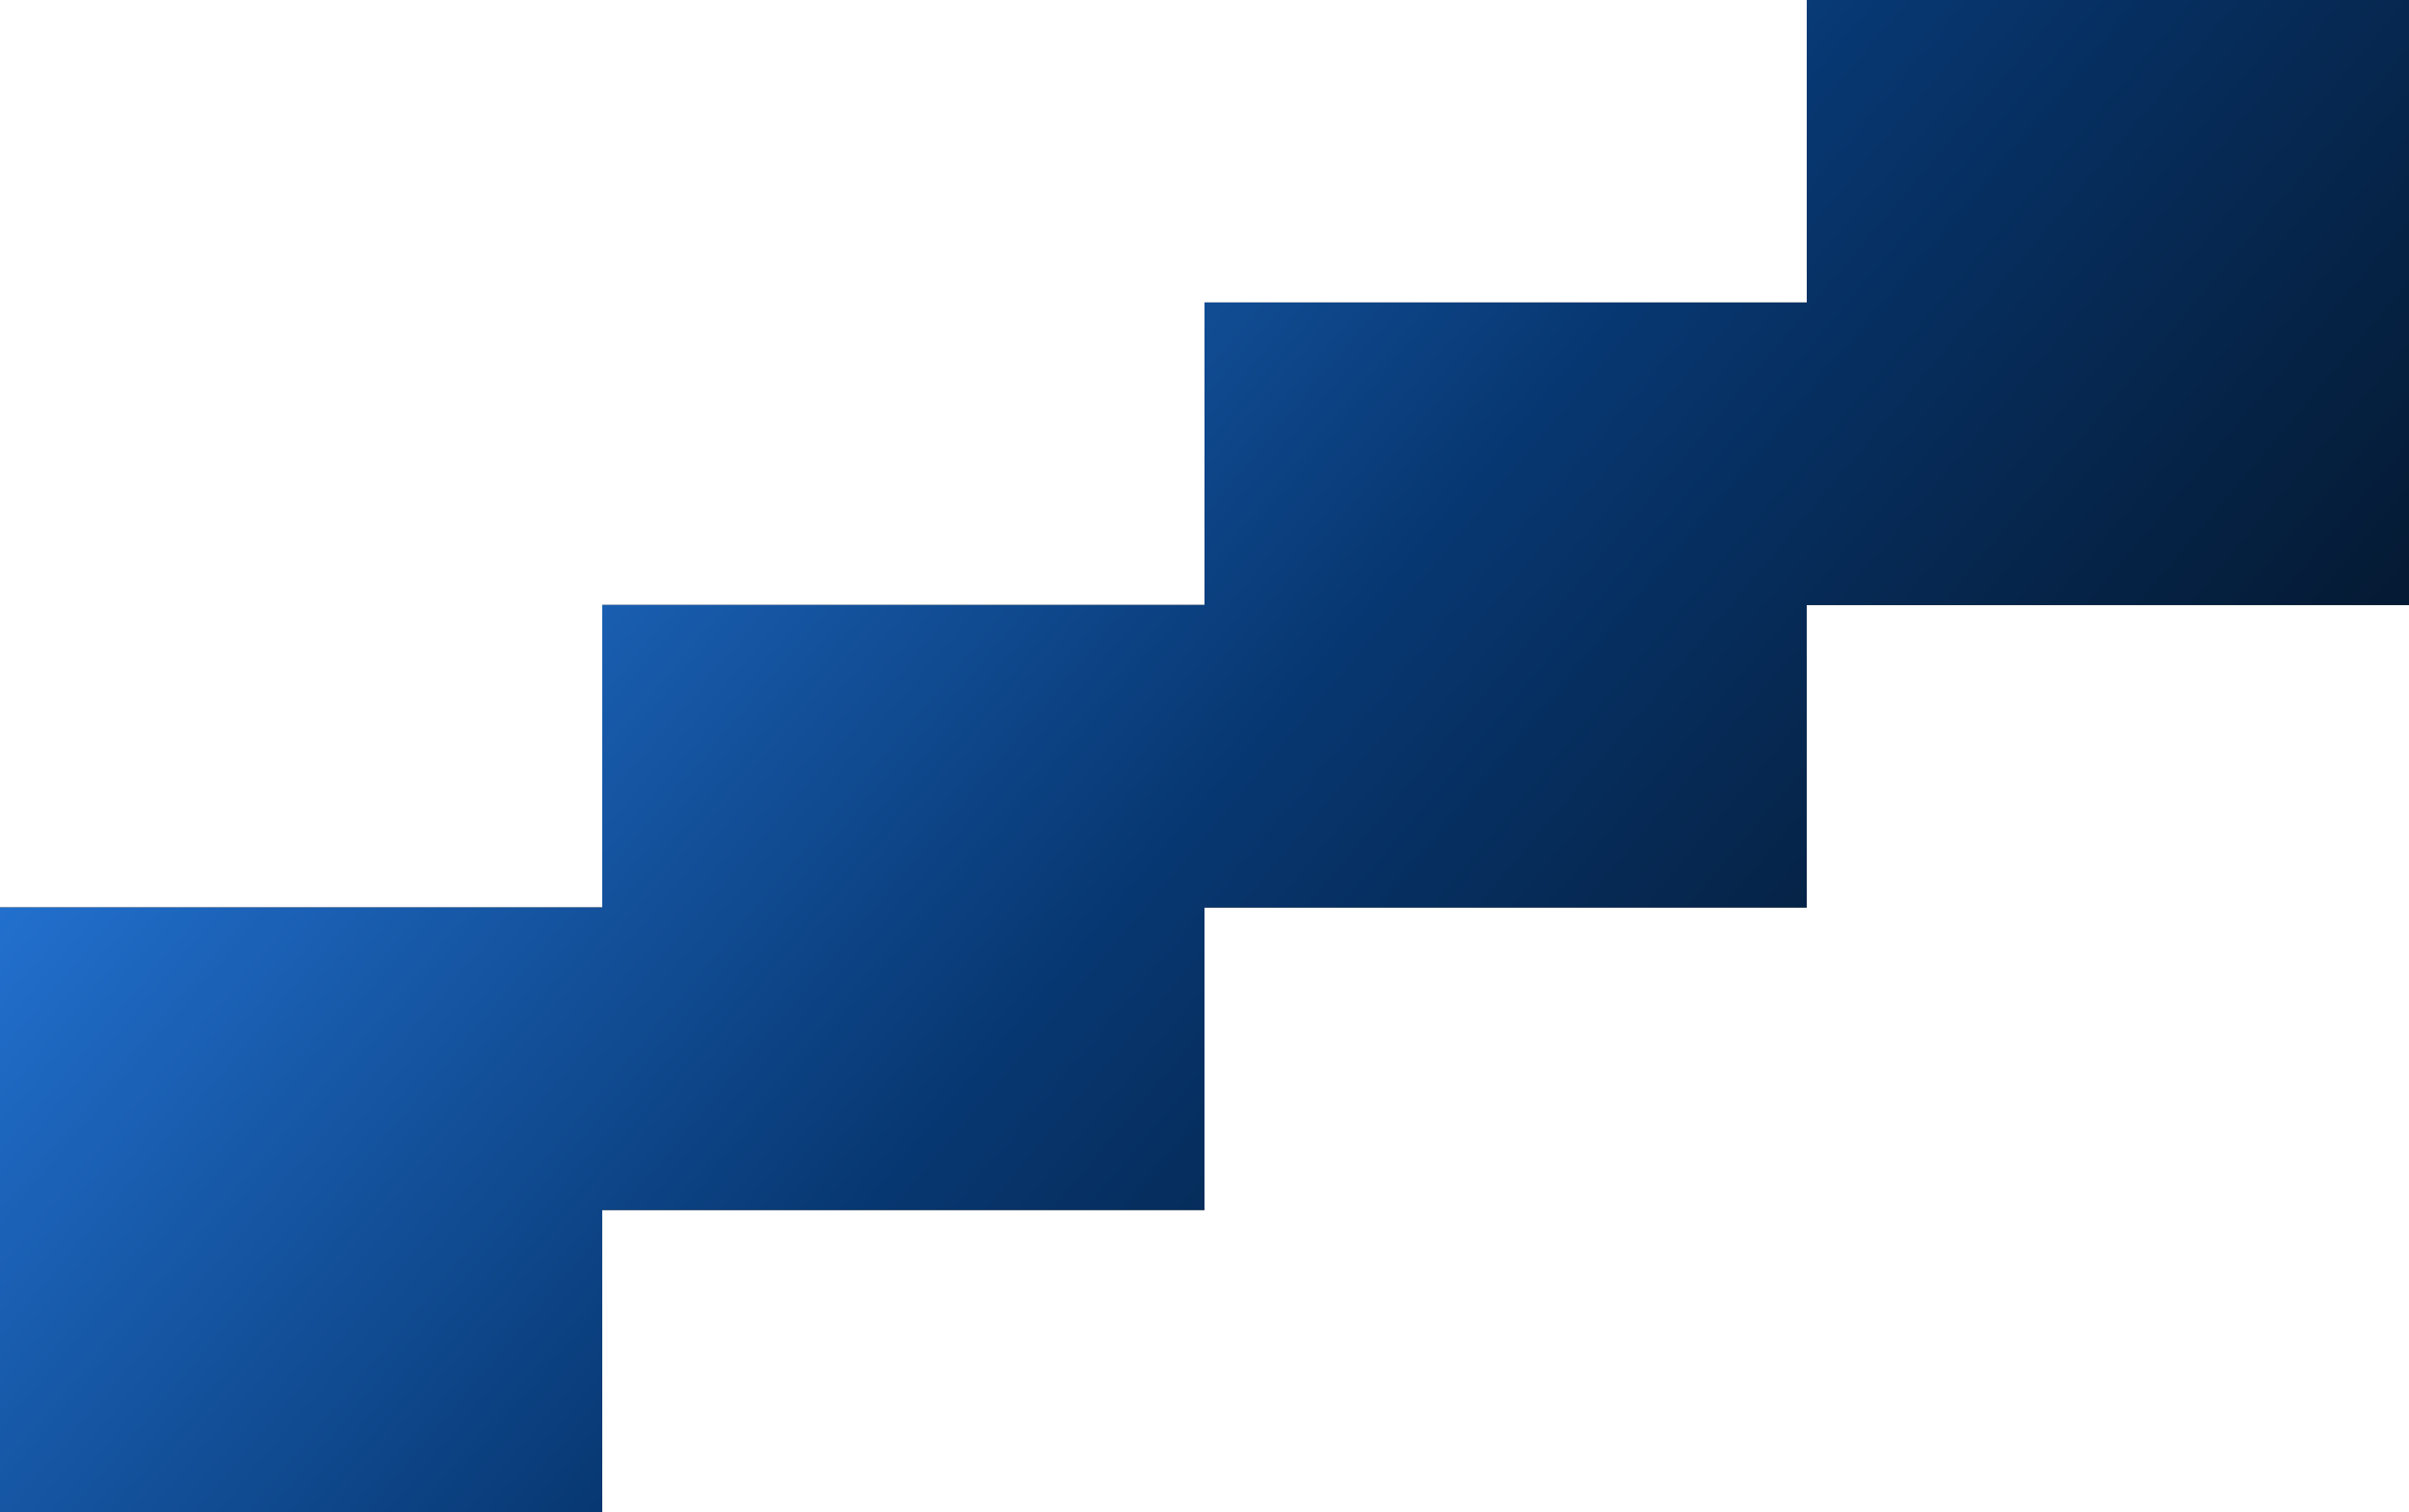 <?xml version="1.0" encoding="UTF-8"?> <svg xmlns="http://www.w3.org/2000/svg" width="180" height="113" viewBox="0 0 180 113" fill="none"><g clip-path="url(#clip0_36_13196)"><path fill-rule="evenodd" clip-rule="evenodd" d="M135 0H180V45.2H135V67.8H90V90.4H45V113H0V67.8H45V45.2H90V22.6H135V0Z" fill="black"></path><path fill-rule="evenodd" clip-rule="evenodd" d="M135 0H180V45.2H135V67.8H90V90.4H45V113H0V67.8H45V45.2H90V22.6H135V0Z" fill="url(#paint0_linear_36_13196)"></path></g><defs><linearGradient id="paint0_linear_36_13196" x1="9" y1="56.5" x2="107.861" y2="139.622" gradientUnits="userSpaceOnUse"><stop stop-color="#2270CE"></stop><stop offset="0.5" stop-color="#073771"></stop><stop offset="1" stop-color="#051A33" stop-opacity="0.9"></stop></linearGradient><clipPath id="clip0_36_13196"><rect width="180" height="113" fill="white"></rect></clipPath></defs></svg> 